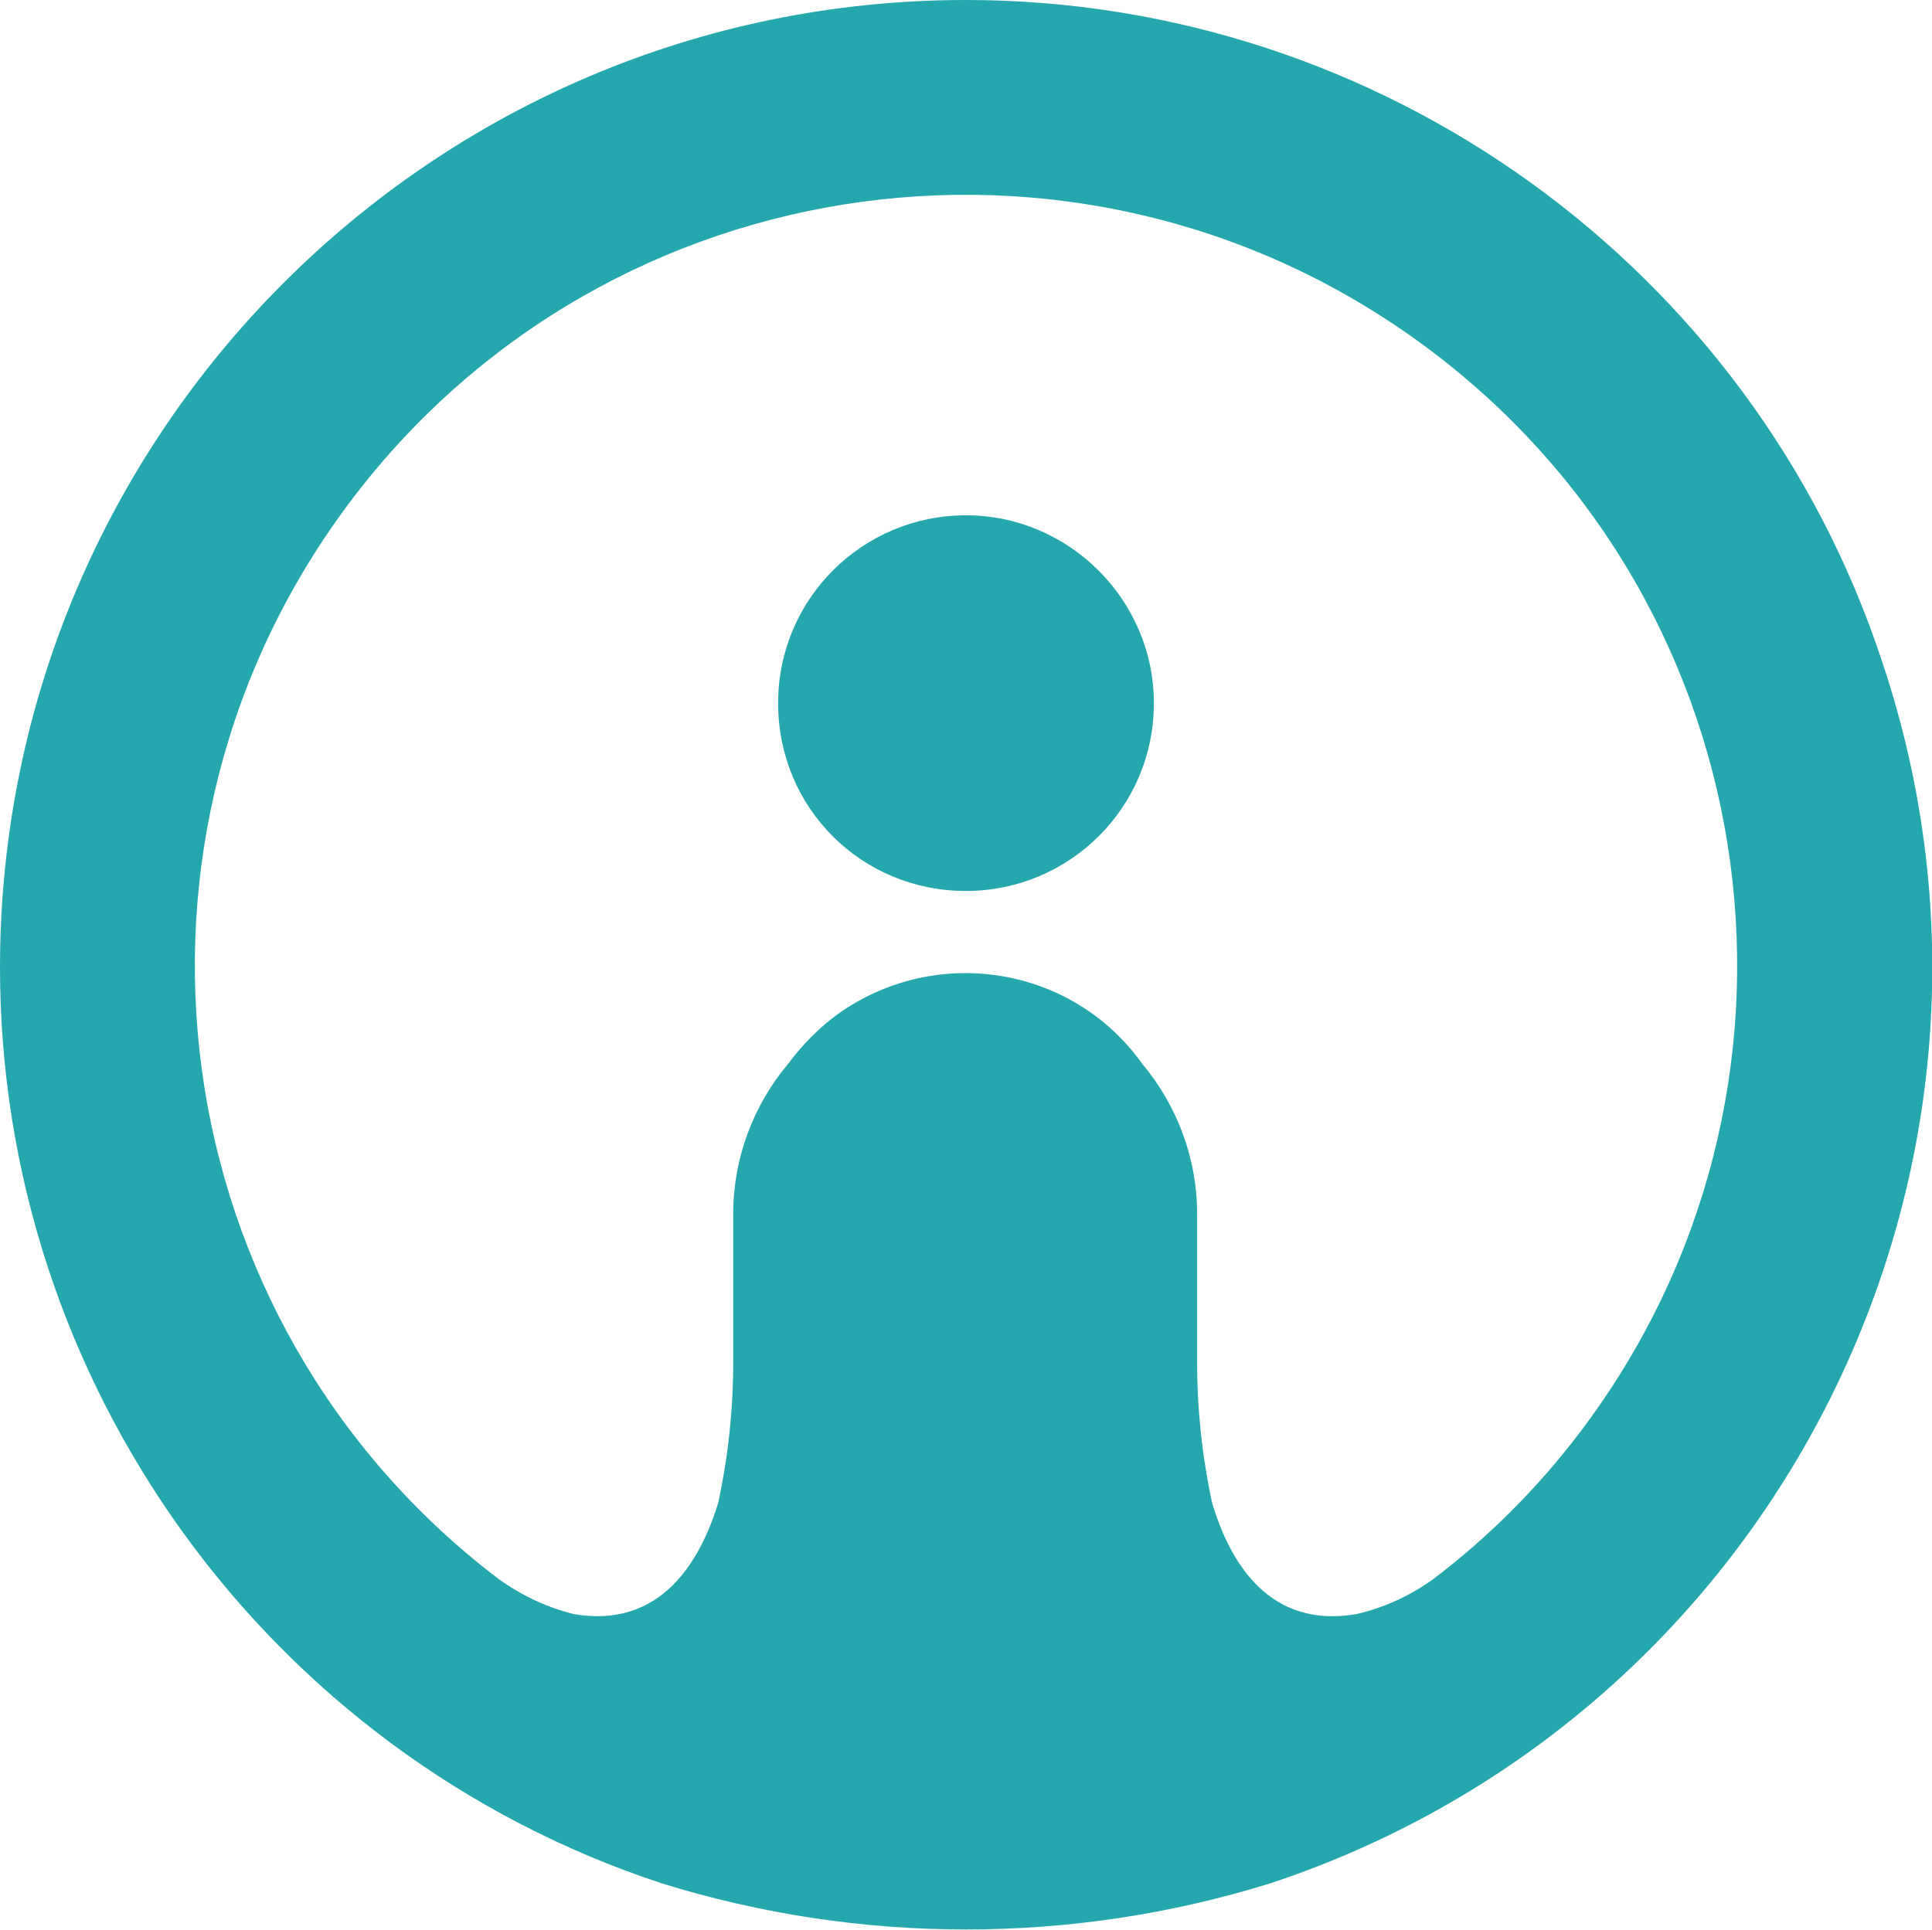 <?xml version="1.0" encoding="utf-8"?>
<!-- Generator: Adobe Illustrator 27.8.1, SVG Export Plug-In . SVG Version: 6.00 Build 0)  -->
<svg version="1.1" id="Ebene_1" xmlns="http://www.w3.org/2000/svg" xmlns:xlink="http://www.w3.org/1999/xlink" x="0px" y="0px"
	 viewBox="0 0 116.2 116.1" style="enable-background:new 0 0 116.2 116.1;" xml:space="preserve">
<style type="text/css">
	.st0{fill:#25A8AD;}
</style>
<path class="st0" d="M58.1,0C26,0,0,26.1,0,58.2c0,25,16.1,47.3,39.8,55.1c11.9,3.7,24.7,3.7,36.6,0c30.5-10.1,47-43.1,36.8-73.5
	C105.4,16.1,83.1,0,58.1,0 M86.2,95c-1.4,1-2.9,1.7-4.6,2.1c-5.2,0.9-7.6-3-8.7-6.7c-0.6-2.8-0.9-5.6-0.9-8.5v-8.9
	c0-3.3-1.2-6.5-3.3-9c-4.2-5.9-12.4-7.2-18.3-3c-1.1,0.8-2.1,1.8-3,3c-2.1,2.5-3.3,5.7-3.3,9v8.9c0,2.9-0.3,5.7-0.9,8.5
	c-1.1,3.6-3.5,7.6-8.7,6.7C32.9,96.7,31.4,96,30,95C9.6,79.5,5.7,50.4,21.2,30c15.5-20.4,44.6-24.3,65-8.8s24.3,44.6,8.8,65
	C92.5,89.5,89.5,92.5,86.2,95"/>
<path class="st0" d="M58.1,31c-6.2,0-11.3,5-11.3,11.3s5,11.3,11.3,11.3c6.2,0,11.3-5,11.3-11.3c0,0,0,0,0,0
	C69.4,36.1,64.3,31,58.1,31"/>
</svg>
